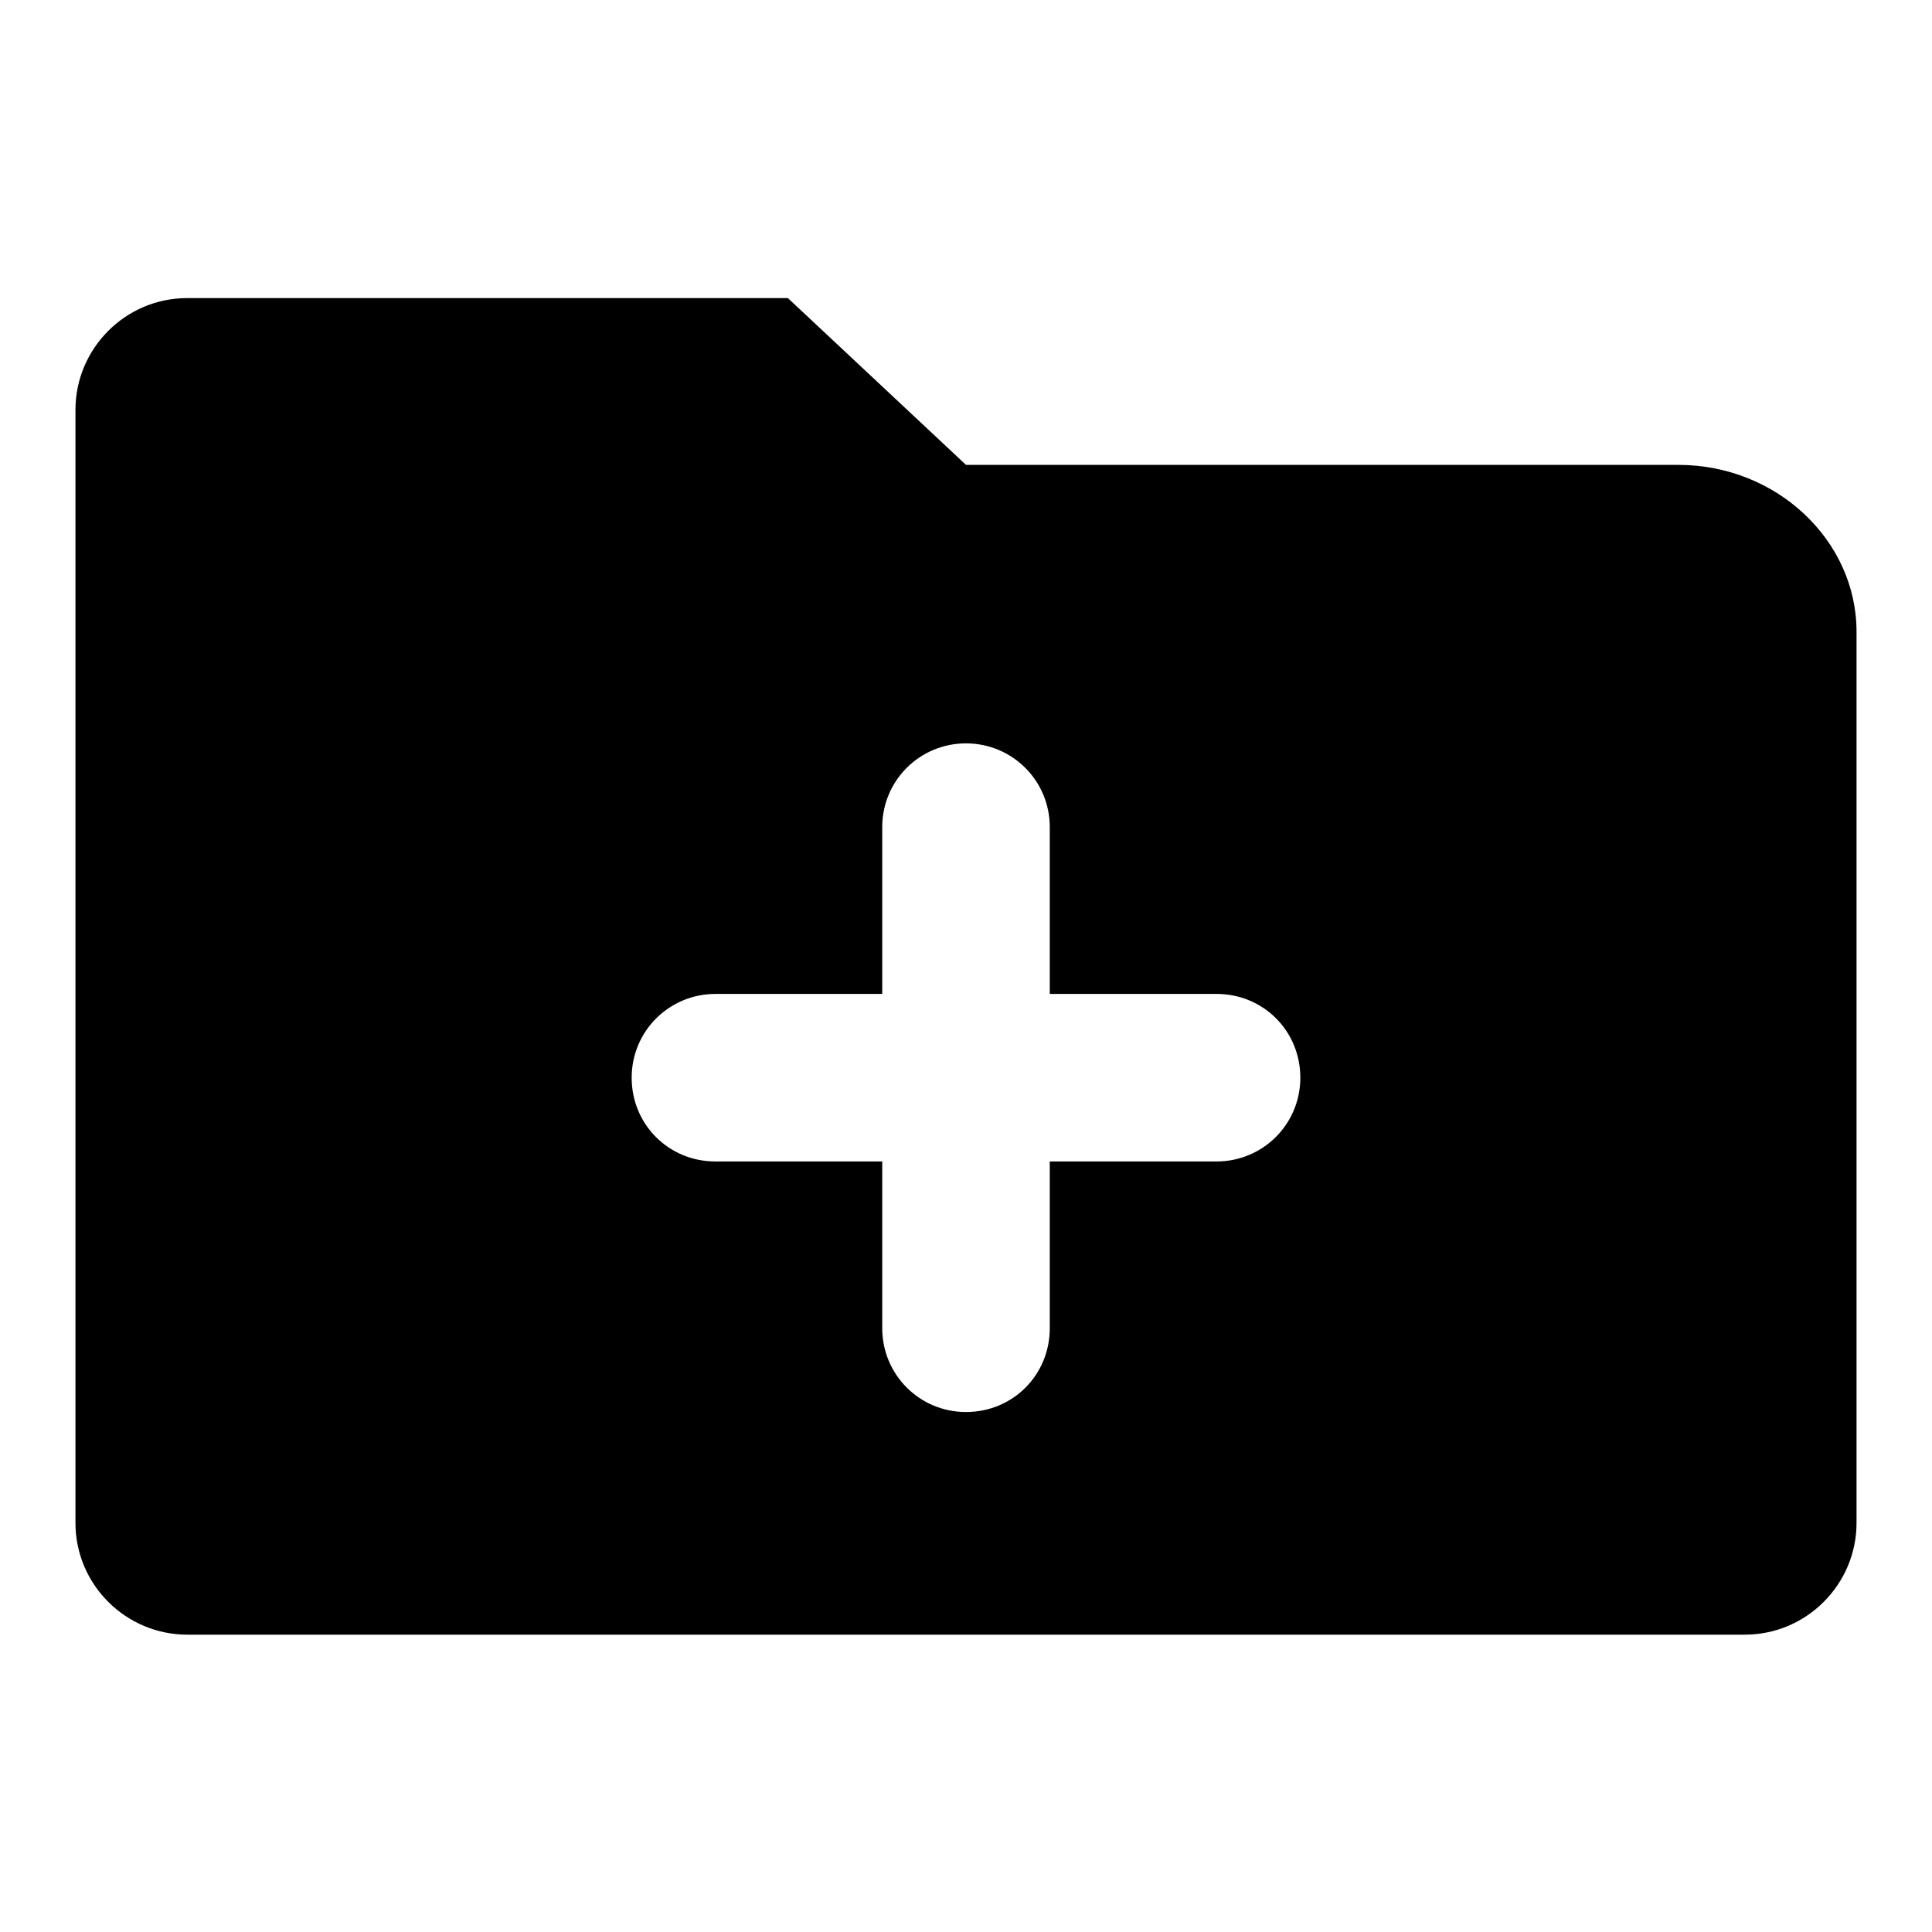 <?xml version="1.0" encoding="utf-8"?>
<!-- Svg Vector Icons : http://www.onlinewebfonts.com/icon -->
<!DOCTYPE svg PUBLIC "-//W3C//DTD SVG 1.1//EN" "http://www.w3.org/Graphics/SVG/1.1/DTD/svg11.dtd">
<svg version="1.1" xmlns="http://www.w3.org/2000/svg" xmlns:xlink="http://www.w3.org/1999/xlink" x="0px" y="0px" viewBox="0 0 256 256" enable-background="new 0 0 256 256" xml:space="preserve">
<g> <path fill="#000000" d="M246,194.4v7.4c0,8.1-6.6,14.8-14.8,14.8H24.8c-8.1,0-14.8-6.6-14.8-14.8V54.3c0-8.1,6.6-14.8,14.8-14.8 h79.6L128,61.6h94.4c13,0,23.6,10,23.6,22.1V194.4z M128,98.5c-6.1,0-11.1,4.9-11.1,11.1v22.1H94.8c-6.1,0-11.1,4.9-11.1,11.1 s4.9,11.1,11.1,11.1h22.1v22.1c0,6.1,4.9,11.1,11.1,11.1s11.1-4.9,11.1-11.1v-22.1h22.1c6.1,0,11.1-4.9,11.1-11.1 s-4.9-11.1-11.1-11.1h-22.1v-22.1C139.1,103.4,134.1,98.5,128,98.5z"/></g>
</svg>